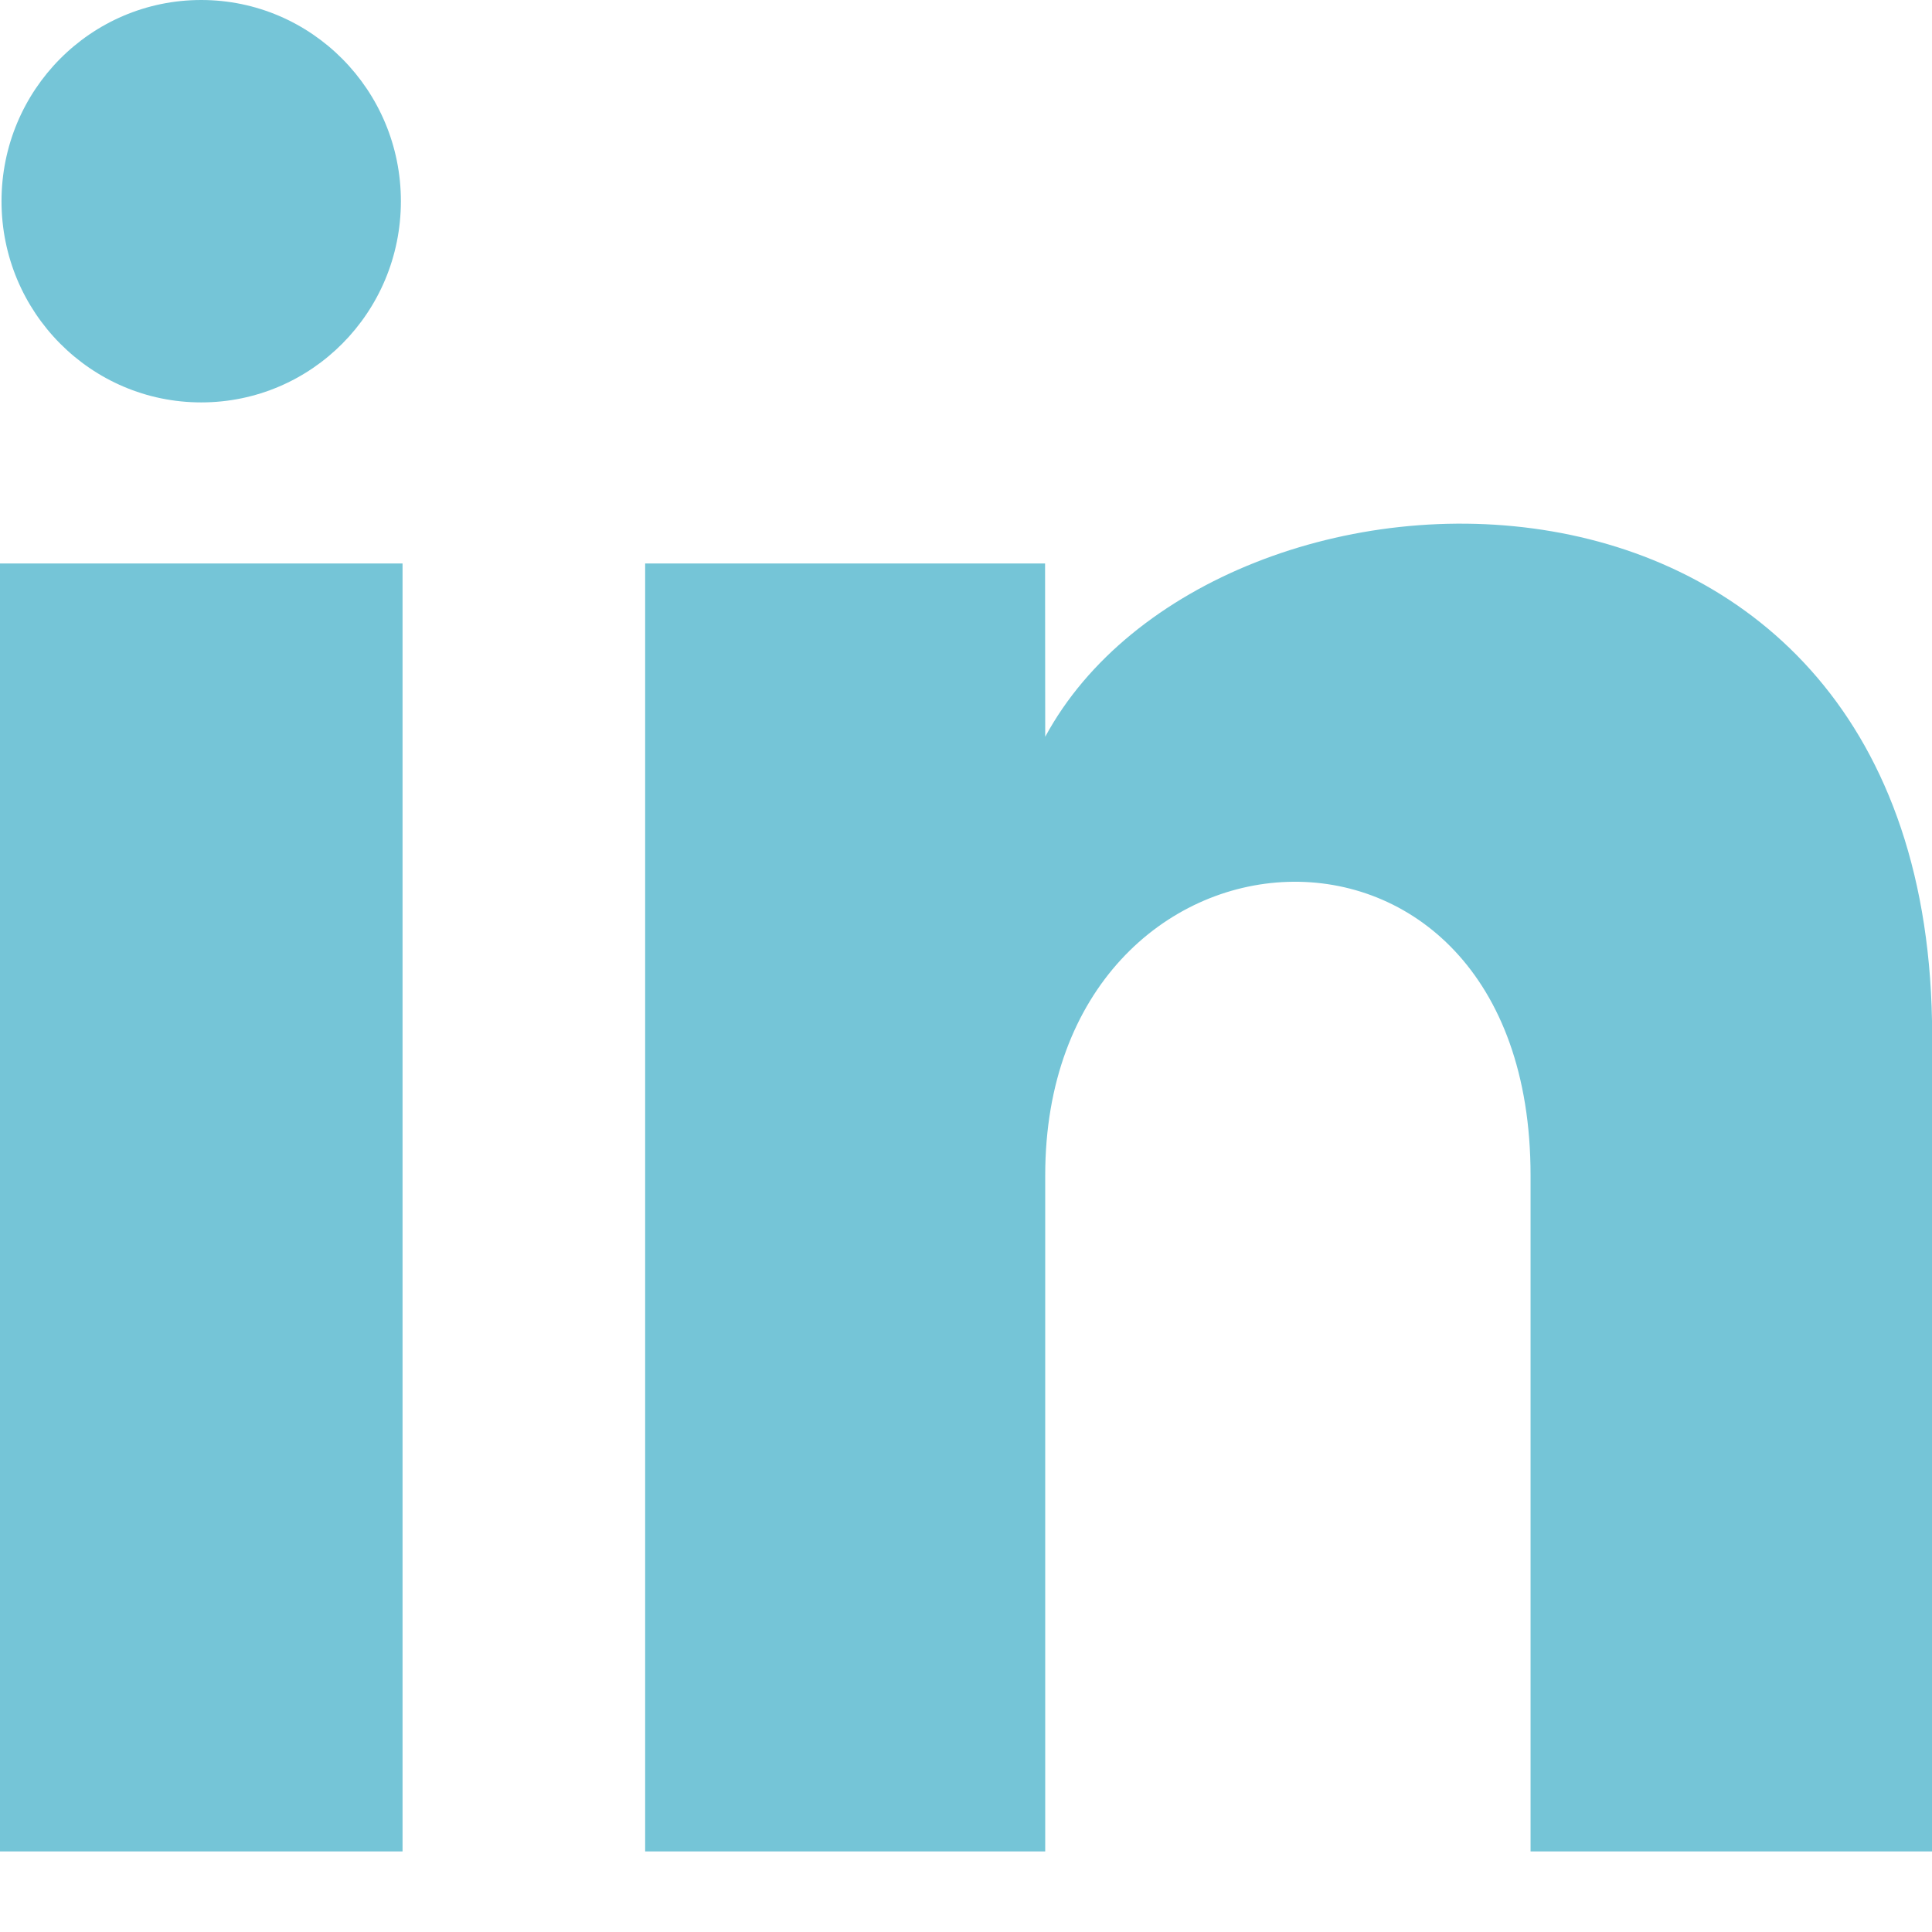 <svg height="14" viewBox="0 0 14 14" width="14" xmlns="http://www.w3.org/2000/svg"><path d="m2.905 1.458c0 .806-.647 1.458-1.447 1.458-.799 0-1.447-.653-1.447-1.458 0-.805.647-1.458 1.447-1.458.799 0 1.447.653 1.447 1.458zm.012 2.625h-2.917v9.333h2.917zm4.656 0h-2.898v9.333h2.899v-4.899c0-2.724 3.517-2.947 3.517 0v4.899h2.91v-5.91c0-4.597-5.205-4.429-6.427-2.167z" fill="#75c5d7" /></svg>